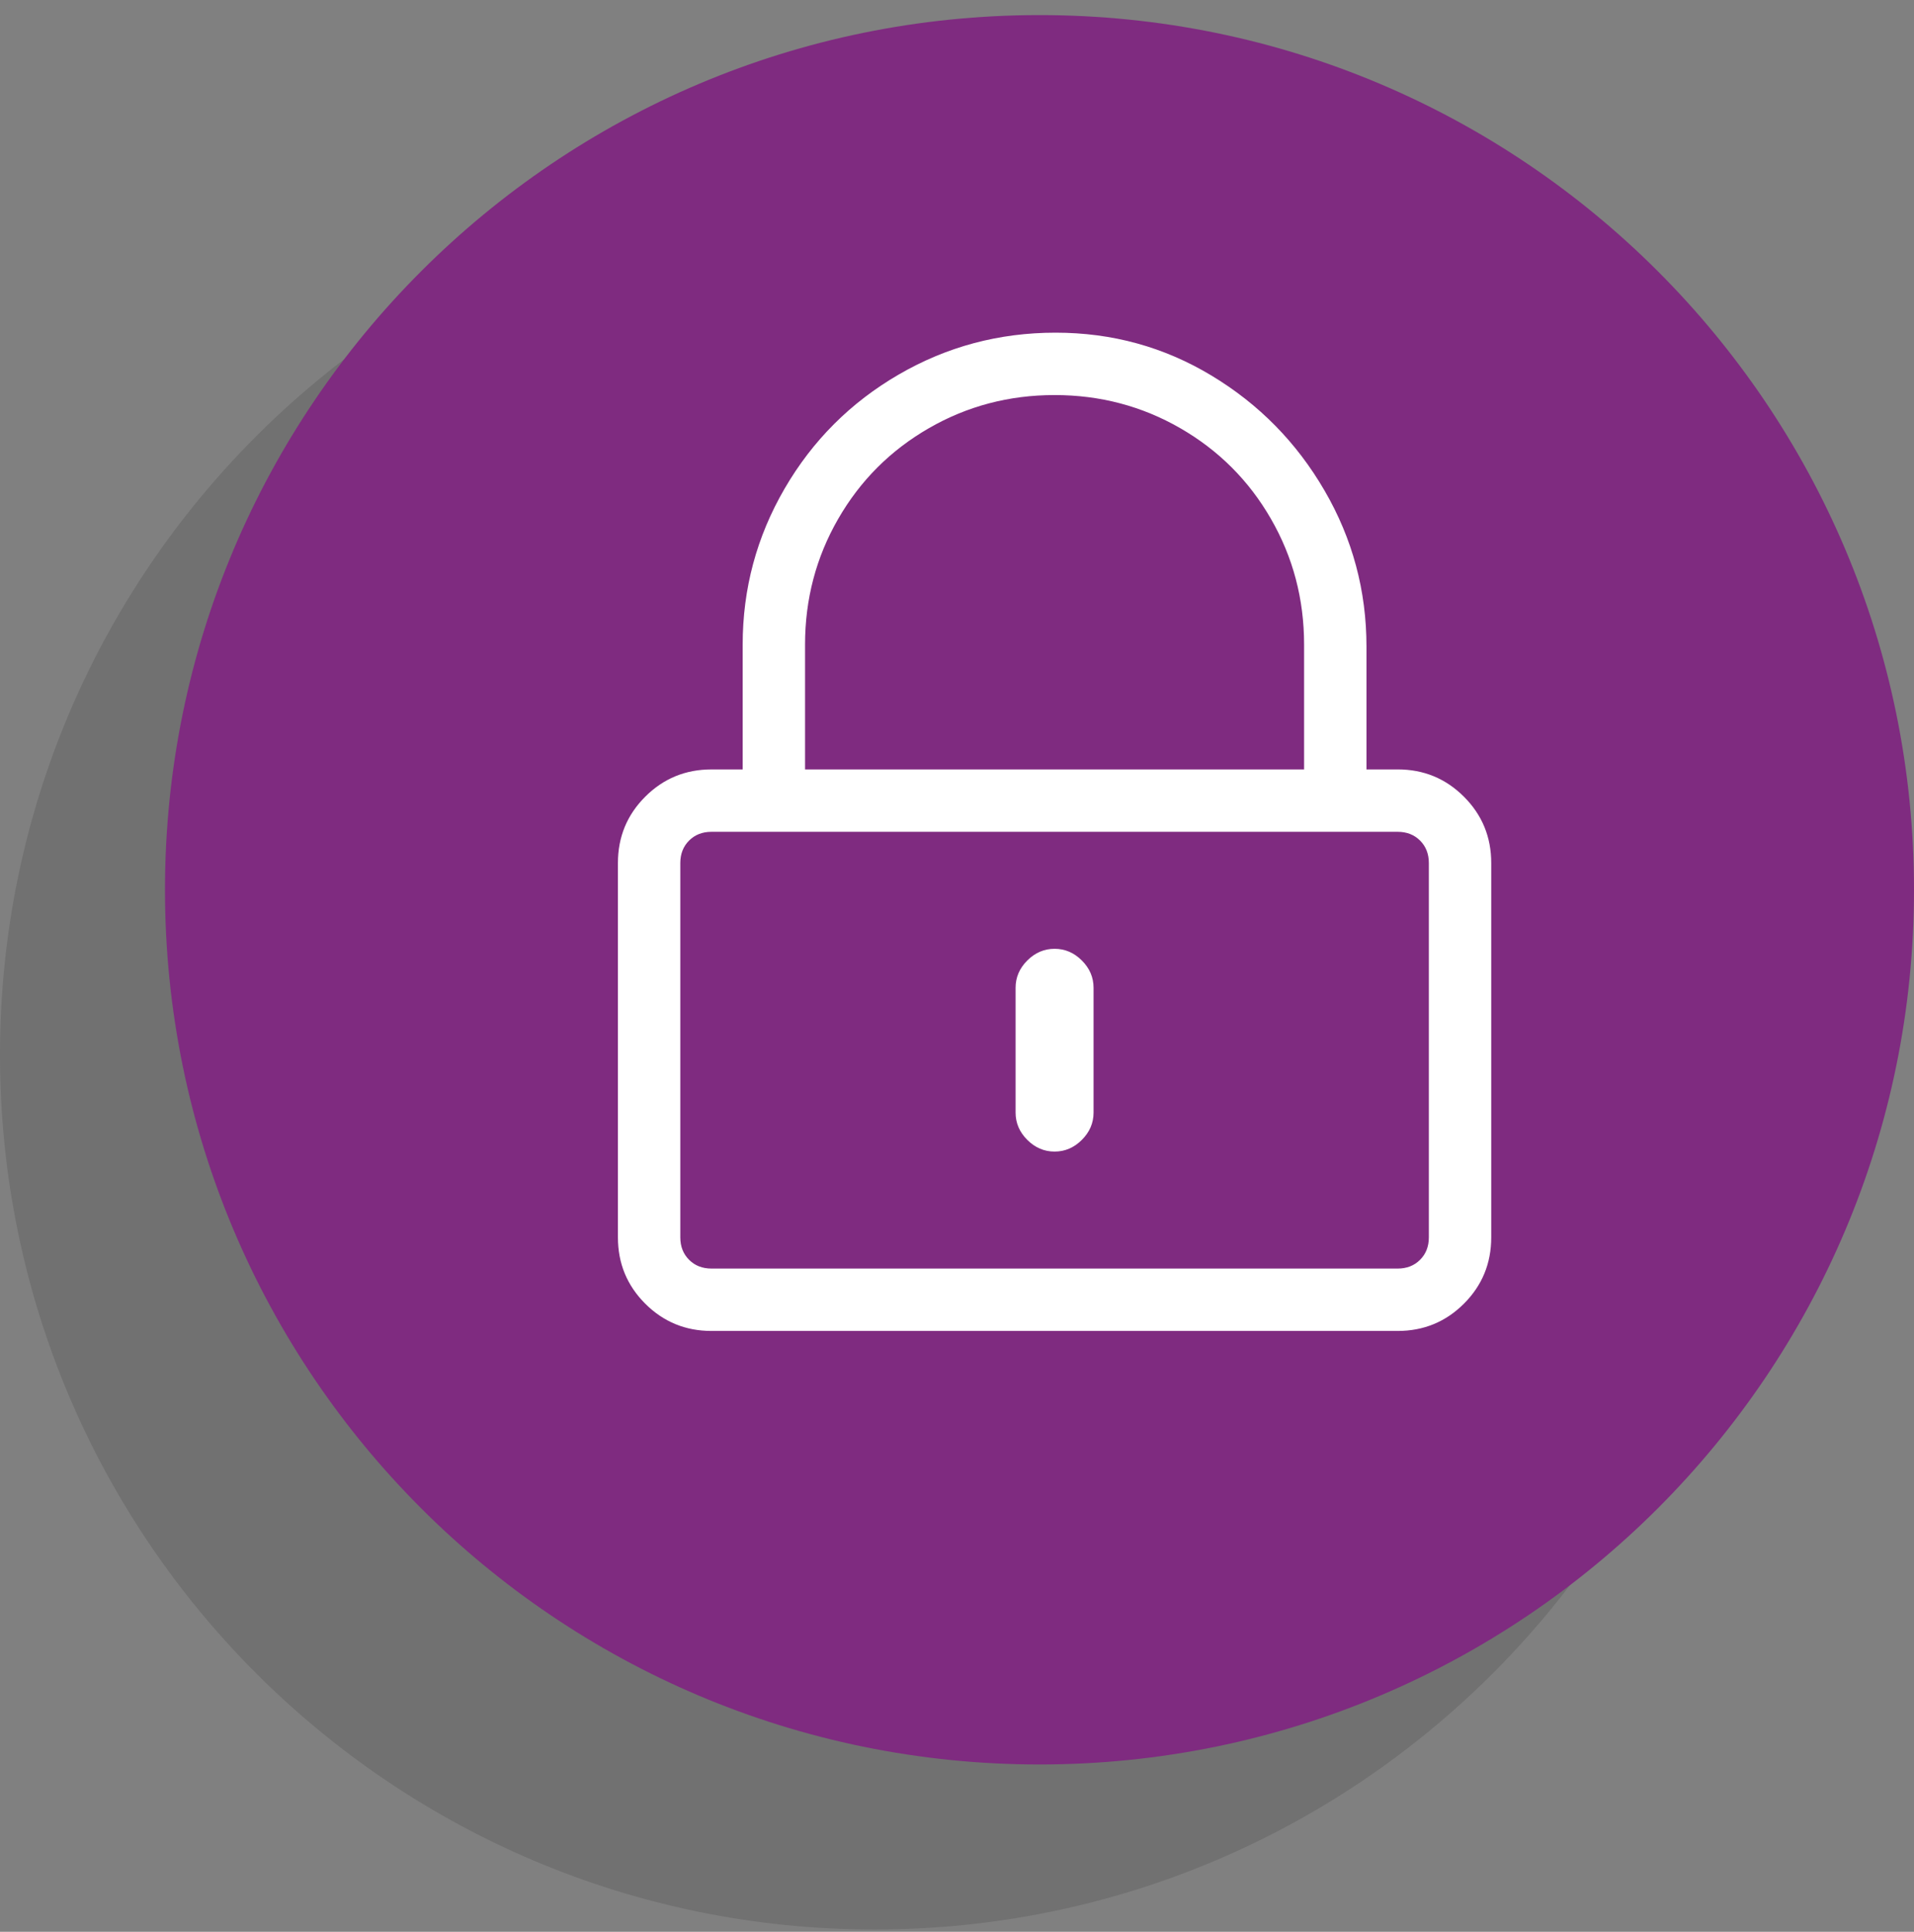 <svg width="110" height="111" viewBox="0 0 110 111" fill="none" xmlns="http://www.w3.org/2000/svg">
<rect x="0" y="0" width="110" height="111" fill="#808080" stroke="none"/>
<path opacity="0.15" d="M50.259 110.868C78.017 110.868 100.518 88.366 100.518 60.608C100.518 32.851 78.017 10.349 50.259 10.349C22.502 10.349 0 32.851 0 60.608C0 88.366 22.502 110.868 50.259 110.868Z" fill="#1D1D1B"/>
<path d="M59.741 101.386C87.499 101.386 110 78.884 110 51.127C110 23.369 87.499 0.867 59.741 0.867C31.984 0.867 9.482 23.369 9.482 51.127C9.482 78.884 31.984 101.386 59.741 101.386Z" fill="#7F2B80"/>
<path d="M85.703 71.099C85.703 72.592 85.18 73.862 84.135 74.908C83.089 75.953 81.819 76.476 80.325 76.476H40.89C39.396 76.476 38.127 75.953 37.081 74.908C36.035 73.862 35.513 72.592 35.513 71.099V49.588C35.513 48.094 36.035 46.825 37.081 45.779C38.127 44.733 39.396 44.211 40.89 44.211H42.682V37.041C42.682 33.829 43.485 30.841 45.091 28.078C46.697 25.314 48.882 23.13 51.645 21.524C54.408 19.918 57.415 19.115 60.664 19.115C63.913 19.115 66.9 19.937 69.626 21.58C72.353 23.223 74.519 25.426 76.124 28.19C77.73 30.953 78.533 33.941 78.533 37.152V44.21H80.325C81.819 44.21 83.089 44.733 84.135 45.779C85.18 46.825 85.703 48.094 85.703 49.588V71.099ZM82.118 49.589C82.118 49.066 81.95 48.636 81.614 48.3C81.278 47.964 80.848 47.796 80.325 47.796H40.89C40.367 47.796 39.938 47.964 39.602 48.3C39.266 48.636 39.098 49.066 39.098 49.589V71.099C39.098 71.622 39.266 72.051 39.602 72.387C39.938 72.723 40.367 72.891 40.89 72.891H80.325C80.848 72.891 81.278 72.723 81.614 72.387C81.95 72.051 82.118 71.622 82.118 71.099V49.589ZM74.948 44.211V37.041C74.948 34.426 74.313 32.018 73.043 29.814C71.774 27.611 70.037 25.875 67.834 24.605C65.63 23.335 63.222 22.7 60.608 22.7C57.993 22.7 55.585 23.335 53.382 24.605C51.178 25.875 49.442 27.611 48.172 29.814C46.902 32.018 46.267 34.426 46.267 37.041V44.211H74.948ZM59.039 65.497C58.591 65.049 58.367 64.526 58.367 63.929V56.758C58.367 56.161 58.591 55.638 59.039 55.19C59.487 54.742 60.01 54.518 60.608 54.518C61.205 54.518 61.728 54.742 62.176 55.19C62.624 55.638 62.848 56.161 62.848 56.758V63.929C62.848 64.526 62.624 65.049 62.176 65.497C61.728 65.945 61.205 66.169 60.608 66.169C60.01 66.169 59.487 65.945 59.039 65.497Z" fill="white"/>
</svg>
